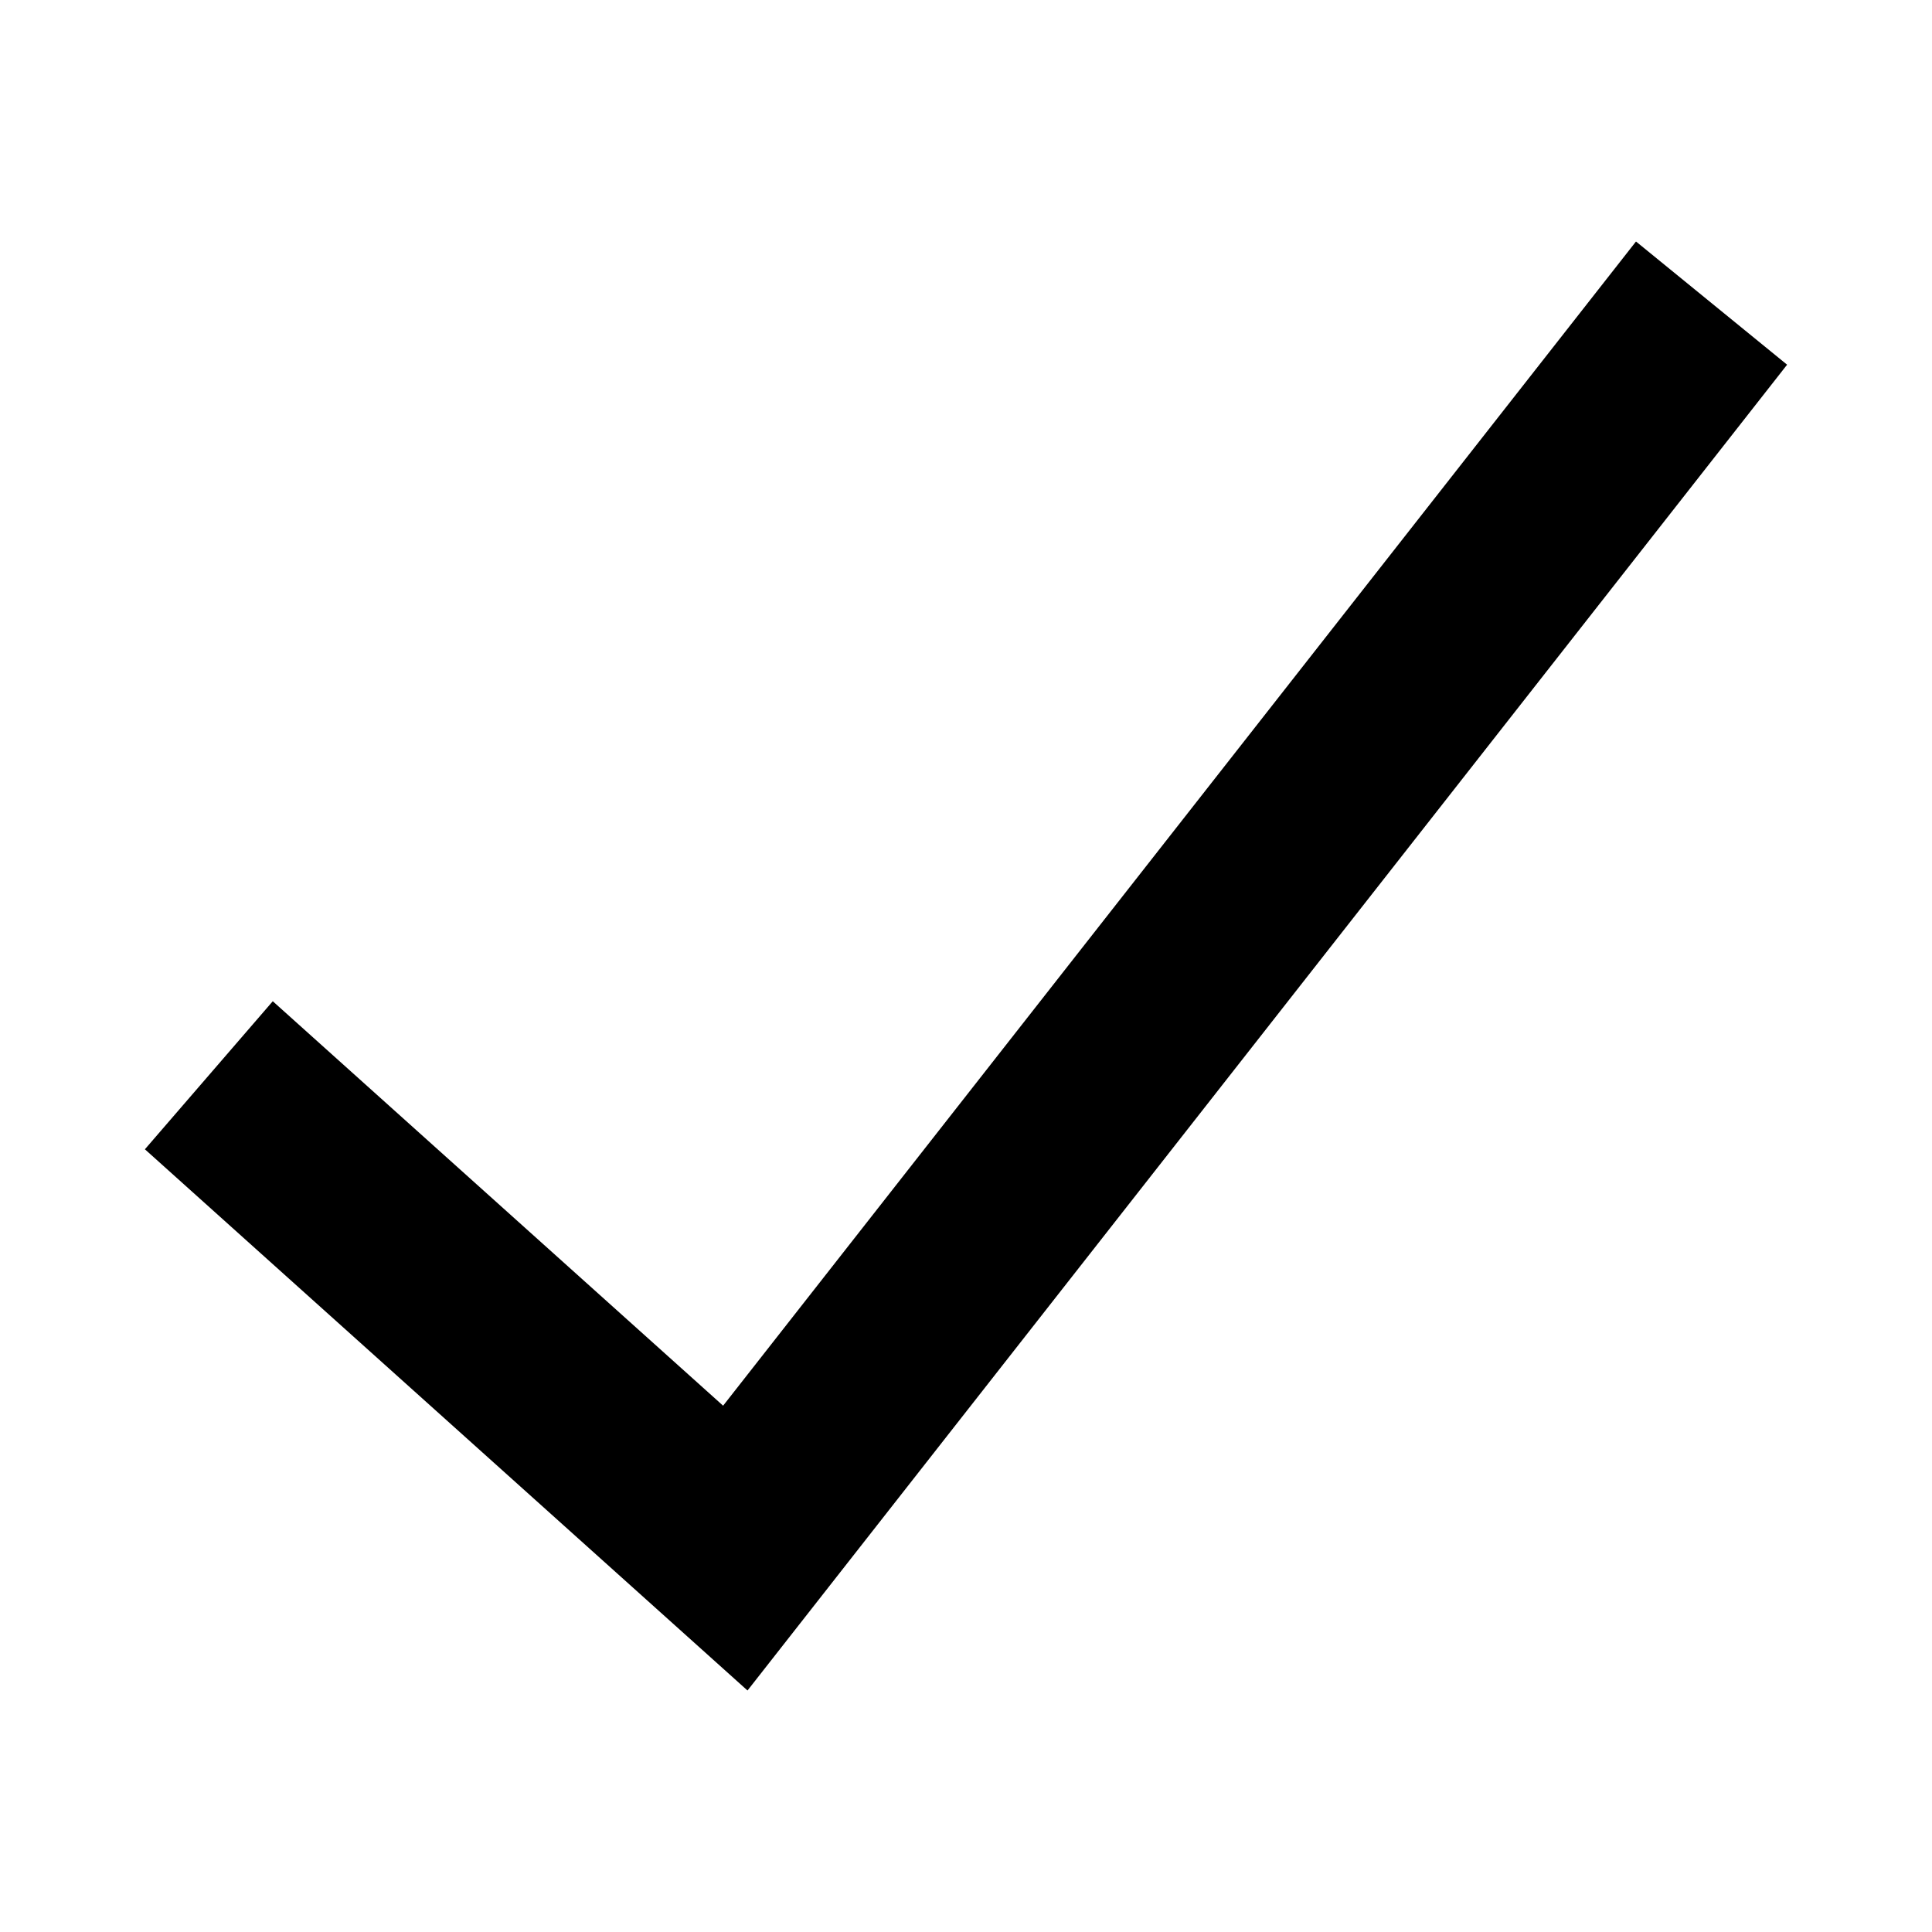 <svg width="150" height="150" viewBox="0 0 150 150" fill="none" xmlns="http://www.w3.org/2000/svg">
<path fill-rule="evenodd" clip-rule="evenodd" d="M56.142 109.138L127.018 18.75L138.75 28.315L58.036 131.25L11.25 89.23L21.178 77.736L56.142 109.138Z" fill="black"/>
</svg>
